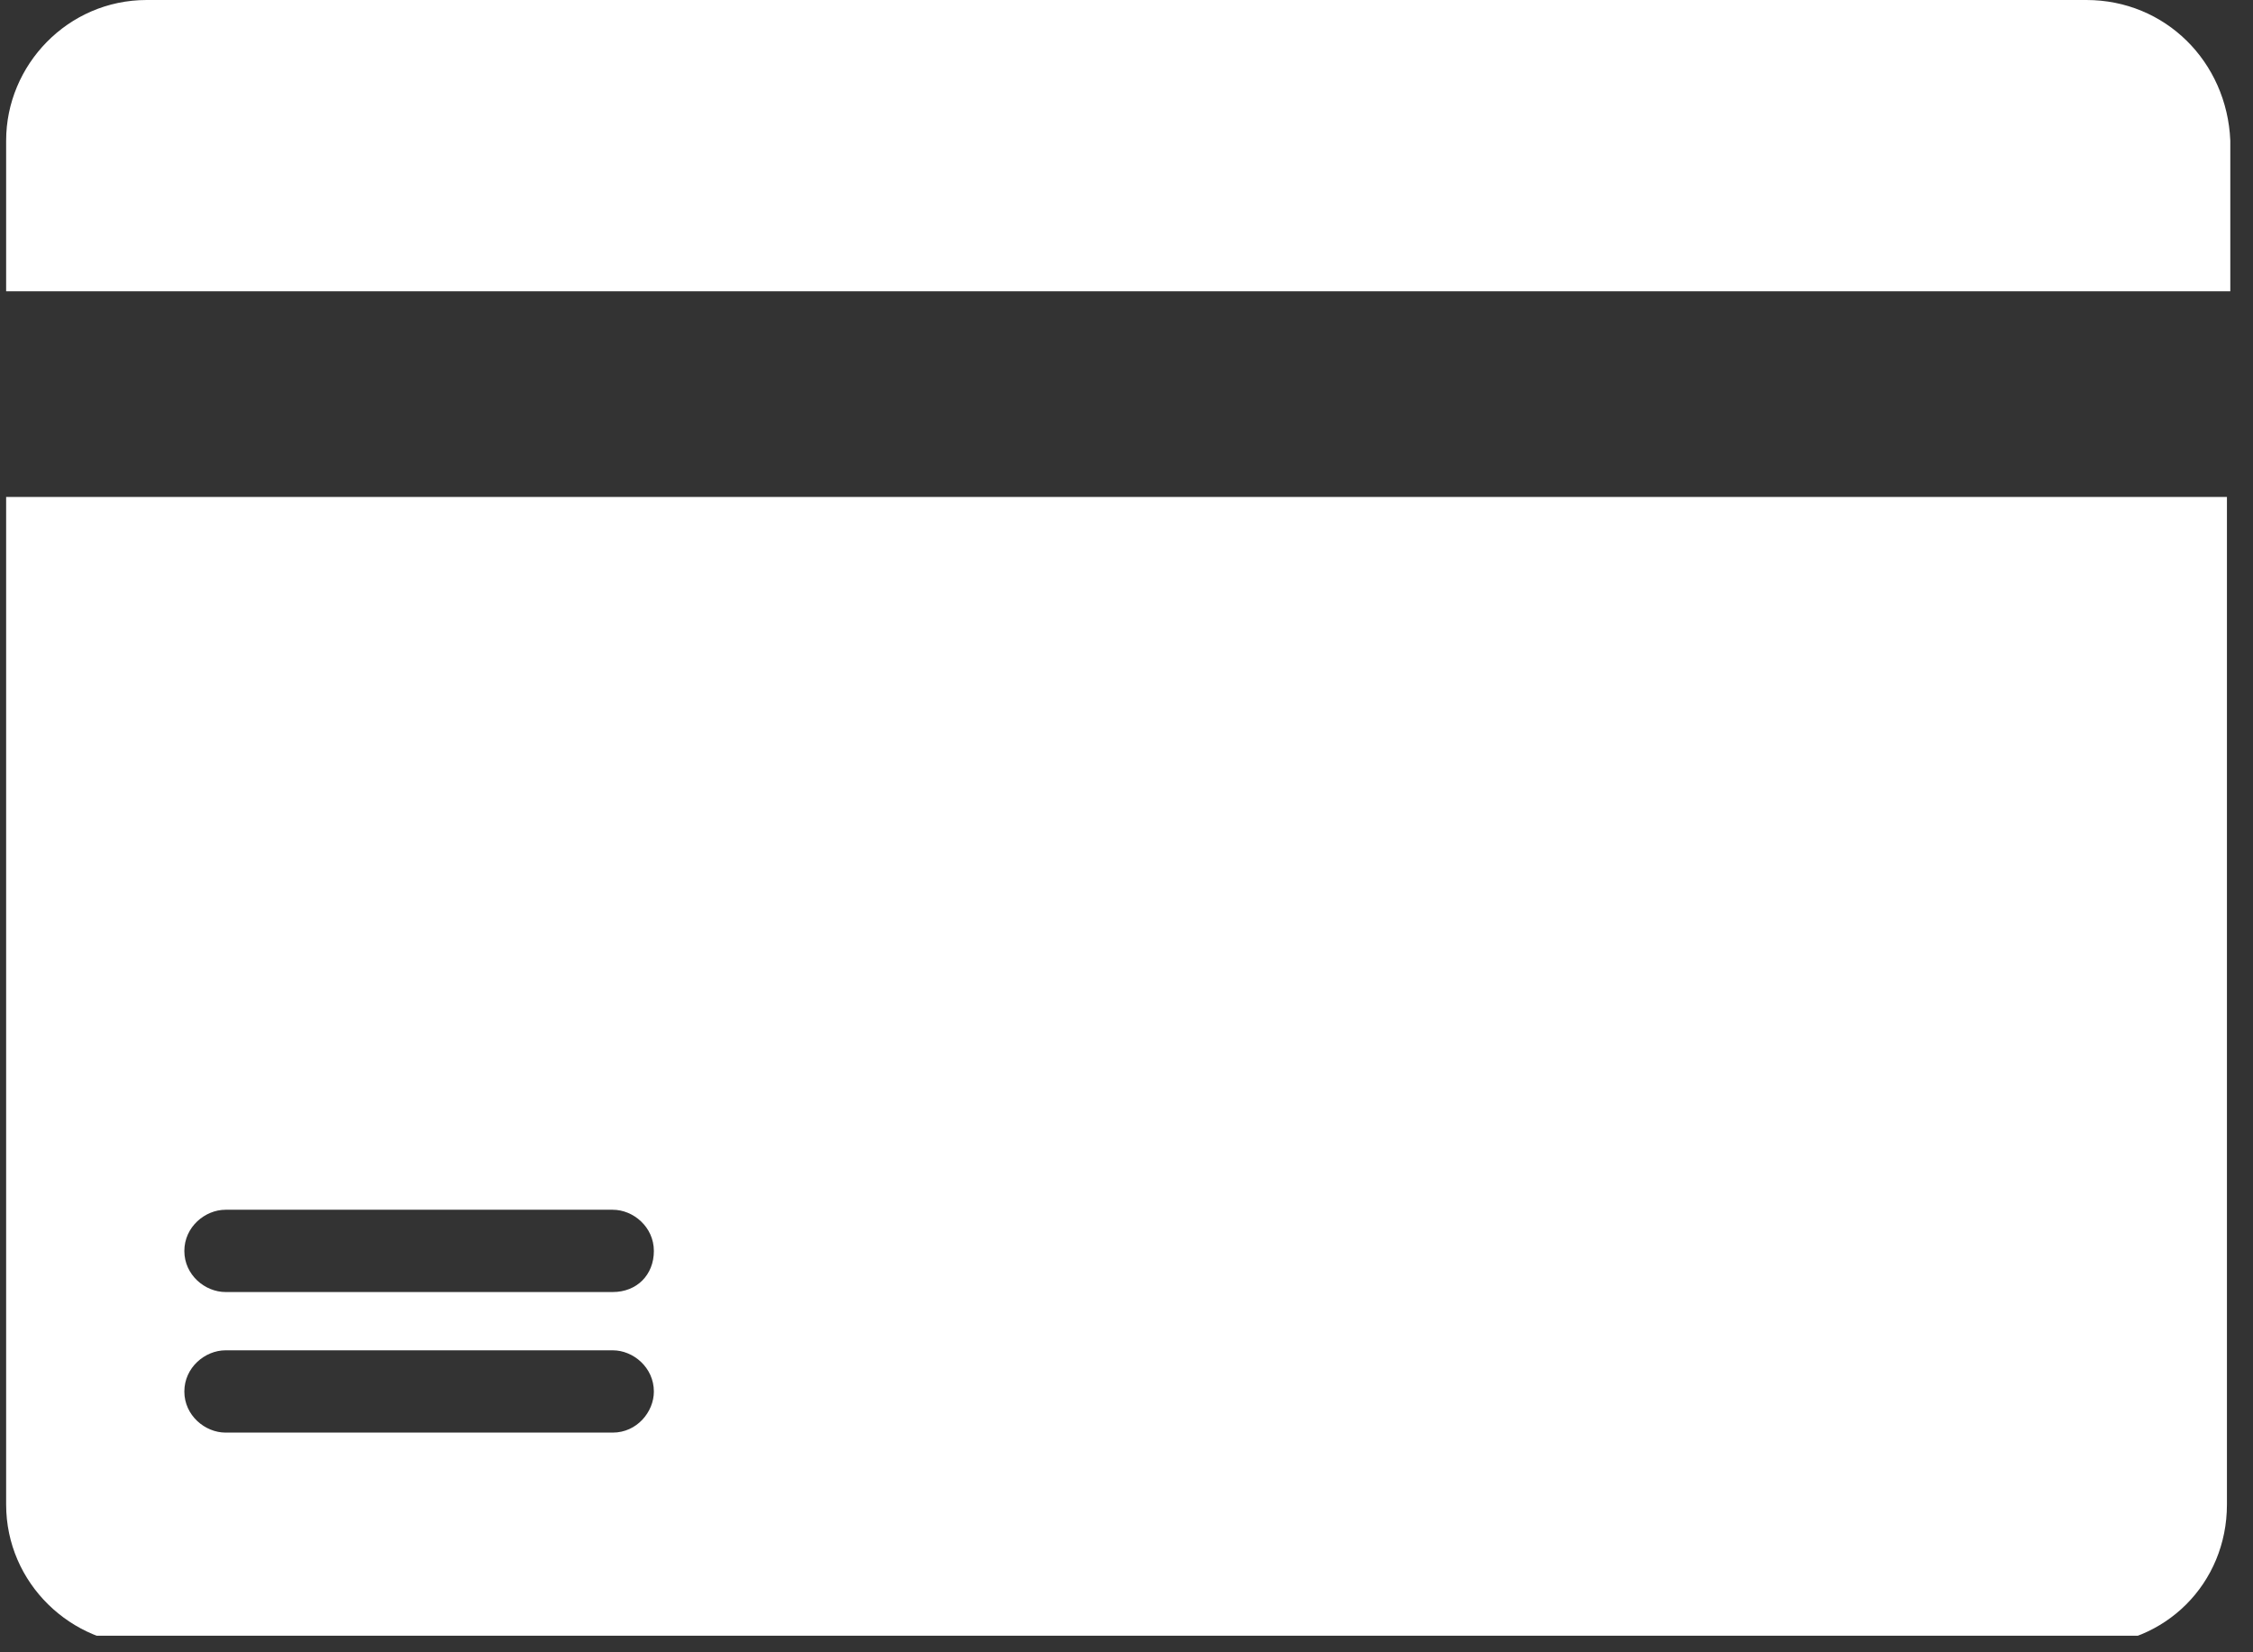 <svg xmlns="http://www.w3.org/2000/svg" xmlns:xlink="http://www.w3.org/1999/xlink" width="90" zoomAndPan="magnify" viewBox="0 0 67.5 49.5" height="66" preserveAspectRatio="xMidYMid meet" version="1.0"><rect x="0" y="0" width="67.5" height="49.5" fill="#333333" stroke="none"/><defs><clipPath id="d80951e33f"><path d="M 0.09 14 L 66.914 14 L 66.914 49.004 L 0.09 49.004 Z M 0.09 14 " clip-rule="nonzero"/></clipPath><clipPath id="bf86db54cd"><path d="M 0.09 0 L 66.914 0 L 66.914 9 L 0.09 9 Z M 0.09 0 " clip-rule="nonzero"/></clipPath></defs><g clip-path="url(#d80951e33f)"><path fill="#ffffff" d="M 0.184 45.074 C 0.184 47.434 2.137 49.285 4.395 49.285 L 62.508 49.285 C 64.871 49.285 66.719 47.434 66.719 45.074 L 66.719 14.887 L 0.184 14.887 Z M 6.758 36.242 L 18.359 36.242 C 18.973 36.242 19.59 36.758 19.59 37.477 C 19.59 38.195 19.078 38.707 18.359 38.707 L 6.758 38.707 C 6.141 38.707 5.523 38.195 5.523 37.477 C 5.523 36.758 6.141 36.242 6.758 36.242 Z M 6.758 40.453 L 18.359 40.453 C 18.973 40.453 19.59 40.969 19.59 41.688 C 19.59 42.301 19.078 42.918 18.359 42.918 L 6.758 42.918 C 6.141 42.918 5.523 42.402 5.523 41.688 C 5.523 40.969 6.141 40.453 6.758 40.453 Z M 6.758 40.453 " fill-opacity="1" fill-rule="nonzero"/></g><g clip-path="url(#bf86db54cd)"><path fill="#ffffff" d="M 62.508 0 L 4.395 0 C 2.031 0 0.184 1.949 0.184 4.211 L 0.184 8.727 L 66.82 8.727 L 66.82 4.211 C 66.719 1.848 64.871 0 62.508 0 Z M 62.508 0 " fill-opacity="1" fill-rule="nonzero"/></g></svg>